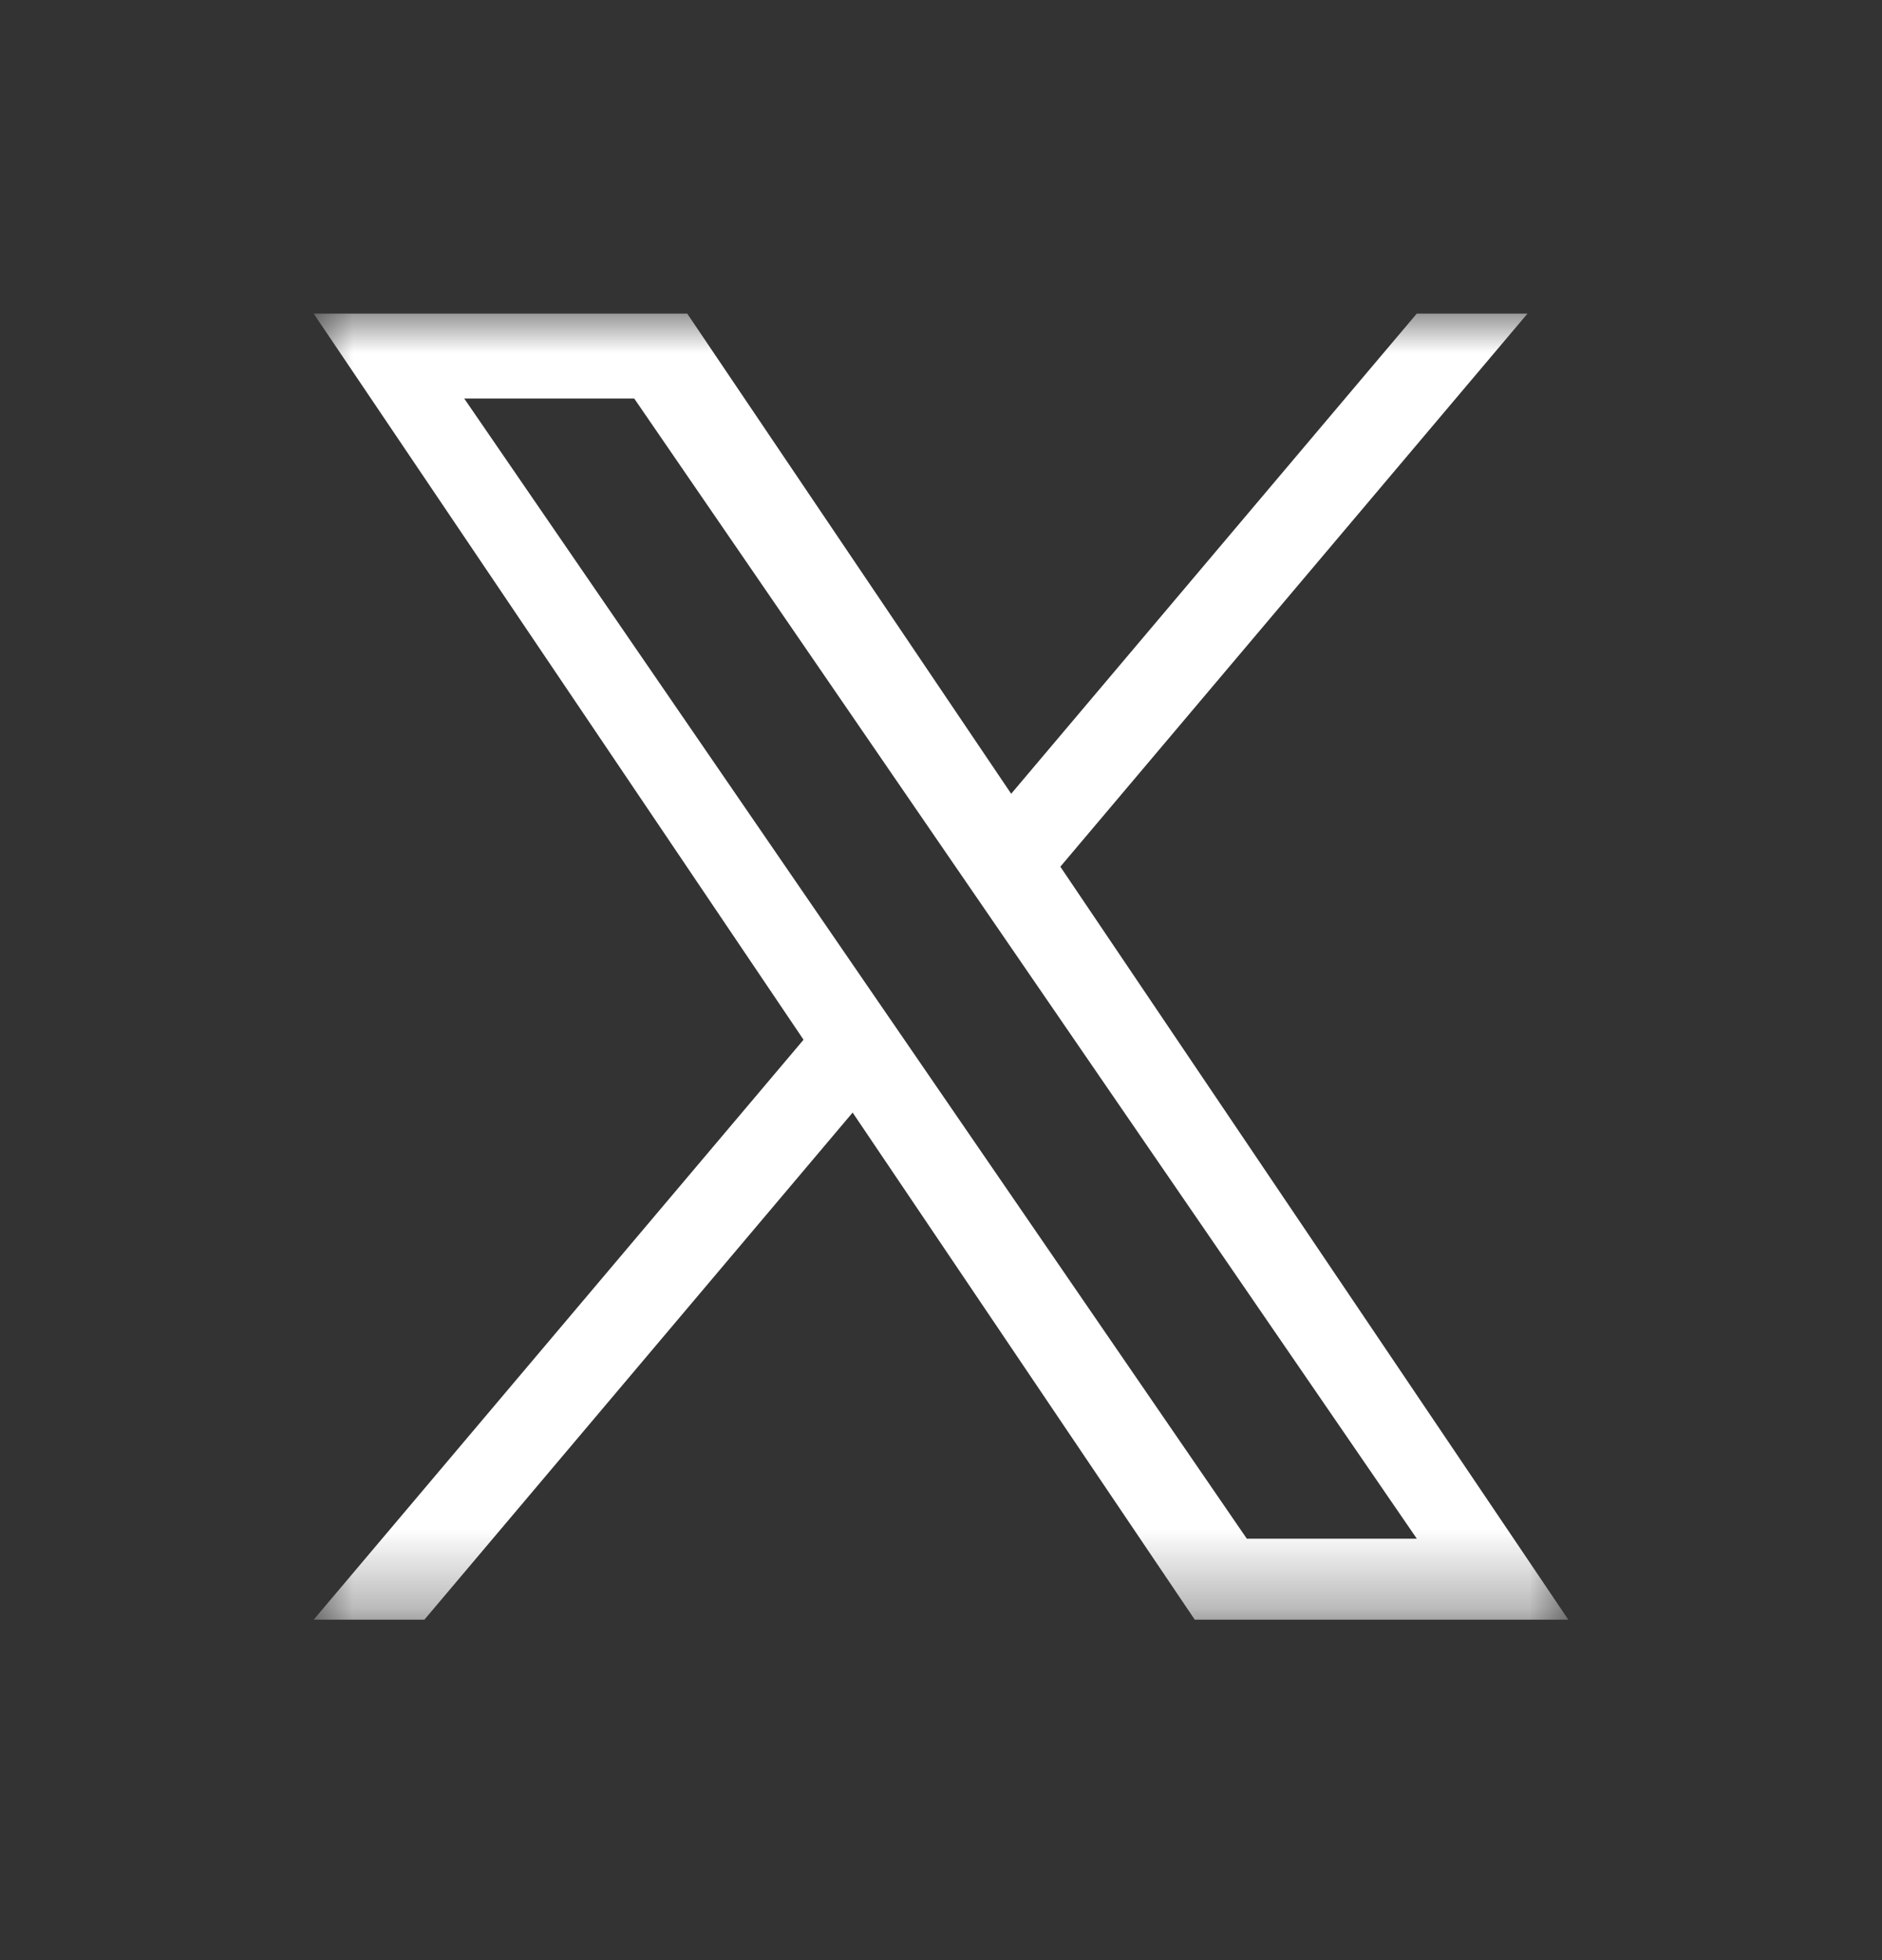 <svg width="24" height="25" viewBox="0 0 24 25" fill="none" xmlns="http://www.w3.org/2000/svg">
<rect x="0" y="0" width="24" height="25" fill="#333333" stroke="none"/>
<mask id="mask0_213_2" style="mask-type:luminance" maskUnits="userSpaceOnUse" x="4" y="4" width="16" height="17">
<path d="M20 4H4V20.667H20V4Z" fill="white"/>
</mask>
<g mask="url(#mask0_213_2)">
<path d="M13.522 11.054L19.479 4H18.067L12.895 10.124L8.764 4H4L10.247 13.261L4 20.658H5.412L10.873 14.19L15.236 20.658H20L13.522 11.054H13.522ZM11.589 13.343L10.956 12.421L5.92 5.083H8.088L12.152 11.005L12.785 11.927L18.068 19.625H15.9L11.589 13.343V13.343Z" fill="white"/>
</g>
</svg>
